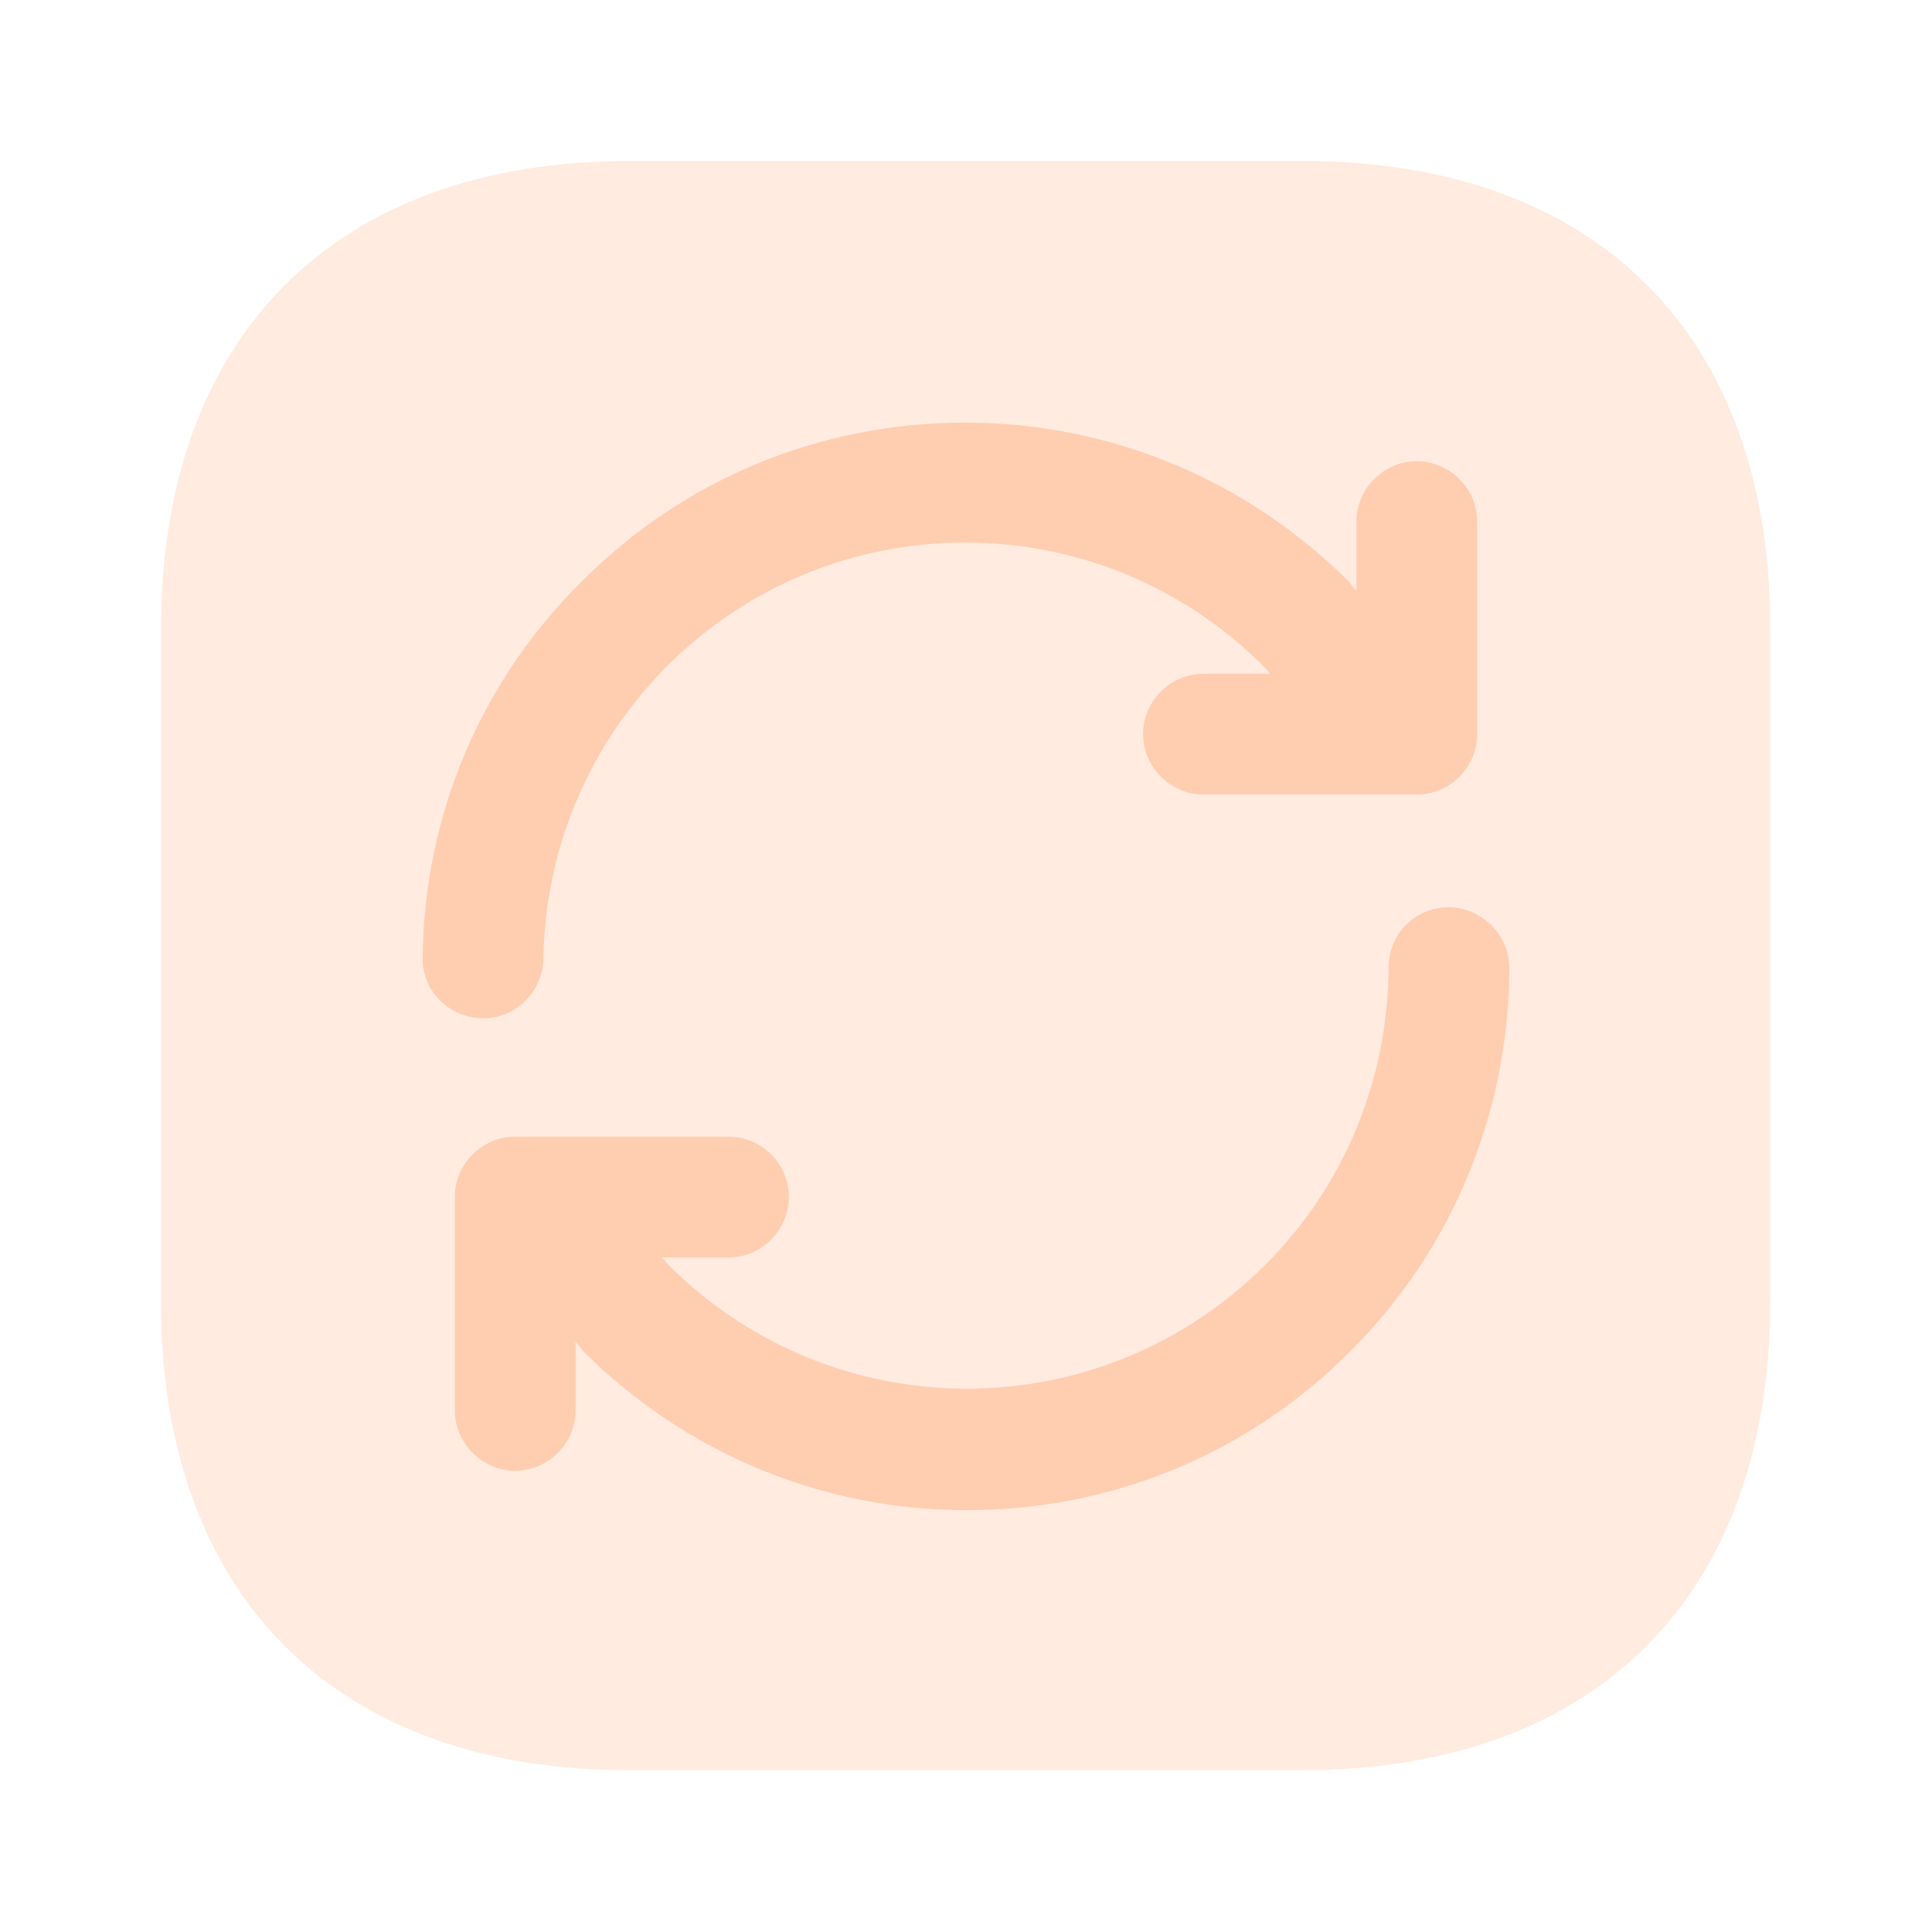 <svg width="60" height="60" viewBox="0 0 60 60" fill="none" xmlns="http://www.w3.org/2000/svg">
<path opacity="0.4" d="M40.475 5H19.55C10.425 5 5 10.425 5 19.525V40.45C5 49.55 10.425 54.975 19.525 54.975H40.45C49.55 54.975 54.975 49.55 54.975 40.45V19.525C55 10.425 49.575 5 40.475 5Z" fill="#FFCDB0"/>
<path d="M45 28.175C43.95 28.175 43.125 29 43.125 30.05C43.1 33.55 41.75 36.825 39.3 39.275C36.825 41.75 33.525 43.125 30.025 43.125C26.525 43.125 23.225 41.75 20.75 39.275C20.675 39.2 20.625 39.125 20.55 39.05H22.625C23.65 39.05 24.5 38.2 24.5 37.175C24.5 36.15 23.65 35.3 22.625 35.3H16C14.975 35.3 14.125 36.15 14.125 37.175V43.8C14.125 44.825 14.975 45.675 16 45.675C17.025 45.675 17.875 44.825 17.875 43.8V41.675C17.95 41.75 18.025 41.85 18.1 41.95C21.275 45.125 25.525 46.9 30.025 46.9C34.525 46.9 38.775 45.15 41.95 41.95C45.1 38.8 46.85 34.575 46.875 30.075C46.875 29.025 46.025 28.2 45 28.175Z" fill="#FFCDB0"/>
<path d="M15 31.625C16.025 31.625 16.85 30.8 16.875 29.775C16.925 26.35 18.3 23.125 20.7 20.7C23.175 18.225 26.475 16.85 29.975 16.85C33.475 16.85 36.775 18.225 39.25 20.7C39.325 20.775 39.375 20.85 39.45 20.925H37.375C36.35 20.925 35.5 21.775 35.5 22.8C35.5 23.825 36.35 24.675 37.375 24.675H44C45.025 24.675 45.875 23.825 45.875 22.8V16.2C45.875 15.175 45.025 14.325 44 14.325C42.975 14.325 42.125 15.175 42.125 16.2V18.35C42.05 18.275 41.975 18.175 41.9 18.075C38.725 14.9 34.475 13.125 29.975 13.125C25.475 13.125 21.225 14.875 18.05 18.075C14.925 21.175 13.175 25.325 13.125 29.725C13.1 30.75 13.925 31.6 14.975 31.625C15 31.625 15 31.625 15 31.625Z" fill="#FFCDB0"/>
</svg>

